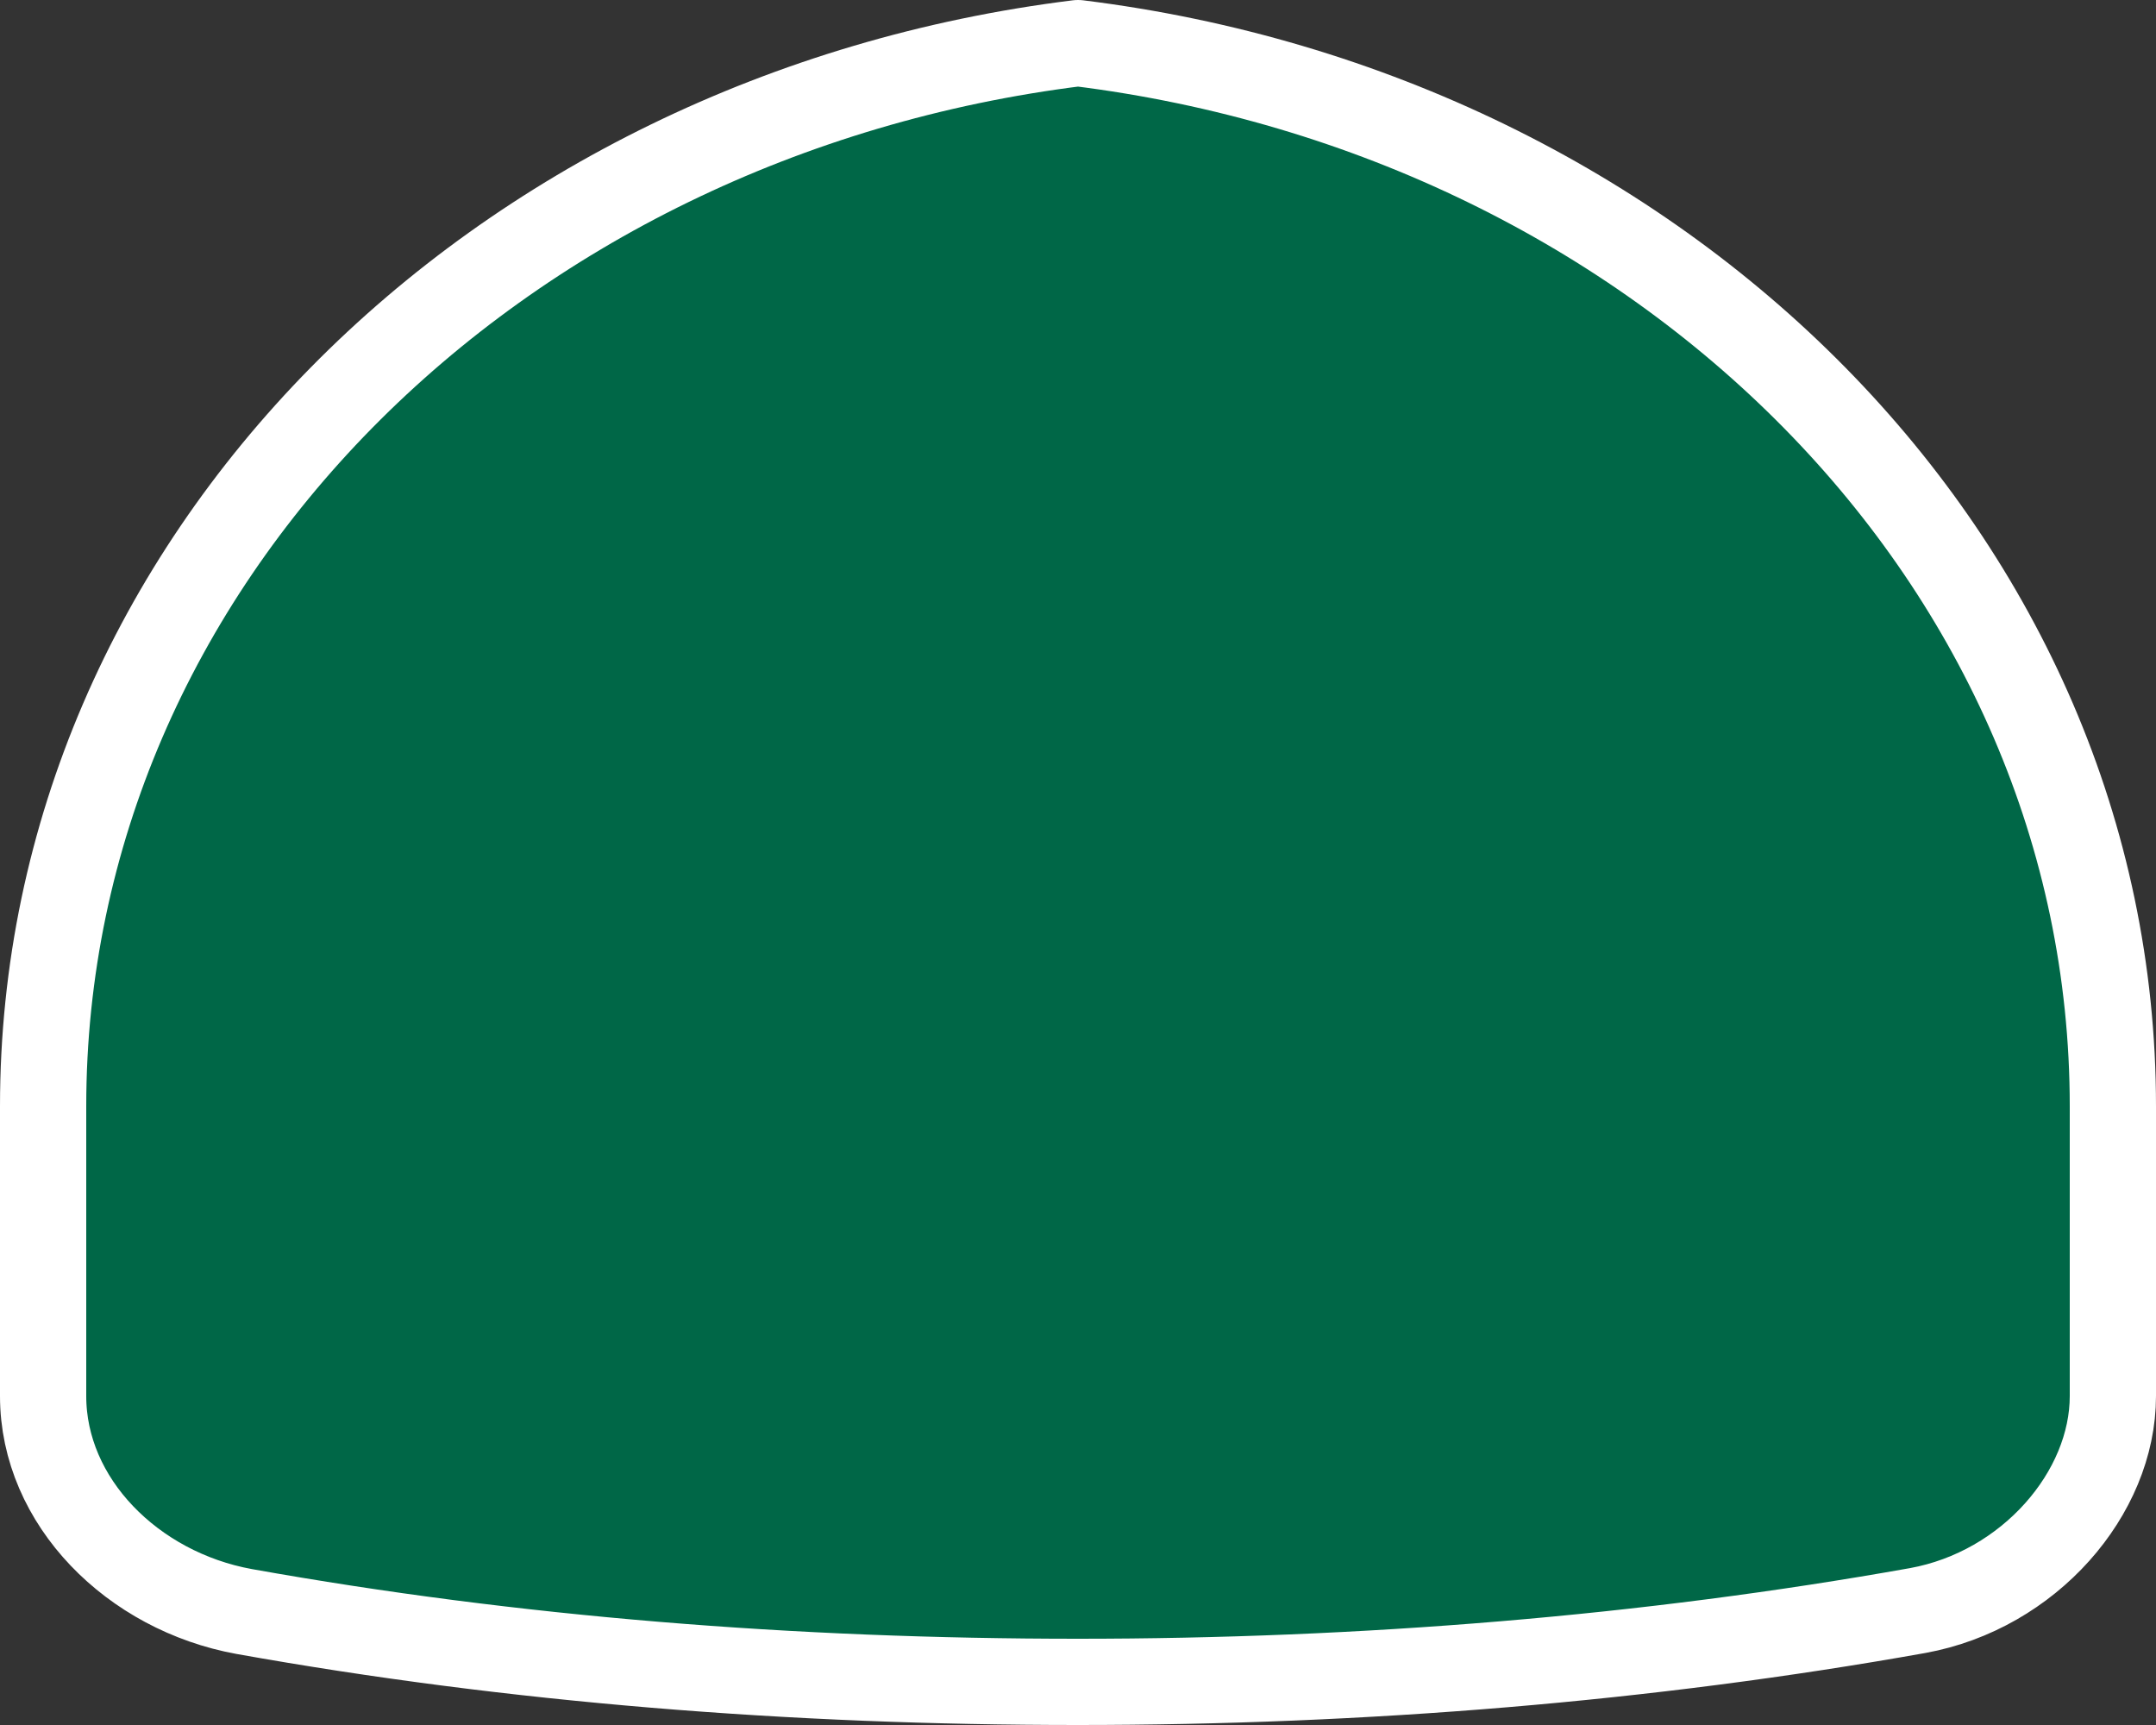 <svg width="25" height="20" overflow="visible" xmlns="http://www.w3.org/2000/svg">
 <rect width="100%" height="100%" fill="#333333" stroke="none"/>
 <path d="m 24.5,12.827 v 3.359 c 0,1.129 -0.972,2.252 -2.263,2.487 C 19.106,19.232 15.805,19.5 12.5,19.5 9.194,19.5 5.961,19.244 2.83,18.684 1.539,18.449 0.5,17.412 0.5,16.186 v -3.359 C 0.5,6.519 5.721,1.34 12.5,0.5 19.279,1.34 24.5,6.517 24.5,12.827 Z" clip-rule="evenodd" fill-rule="evenodd" style="stroke:#fff;stroke-width:1;stroke-miterlimit:4;stroke-dasharray:none;stroke-opacity:1;stroke-linejoin:round;fill:#006747"/>
</svg>

